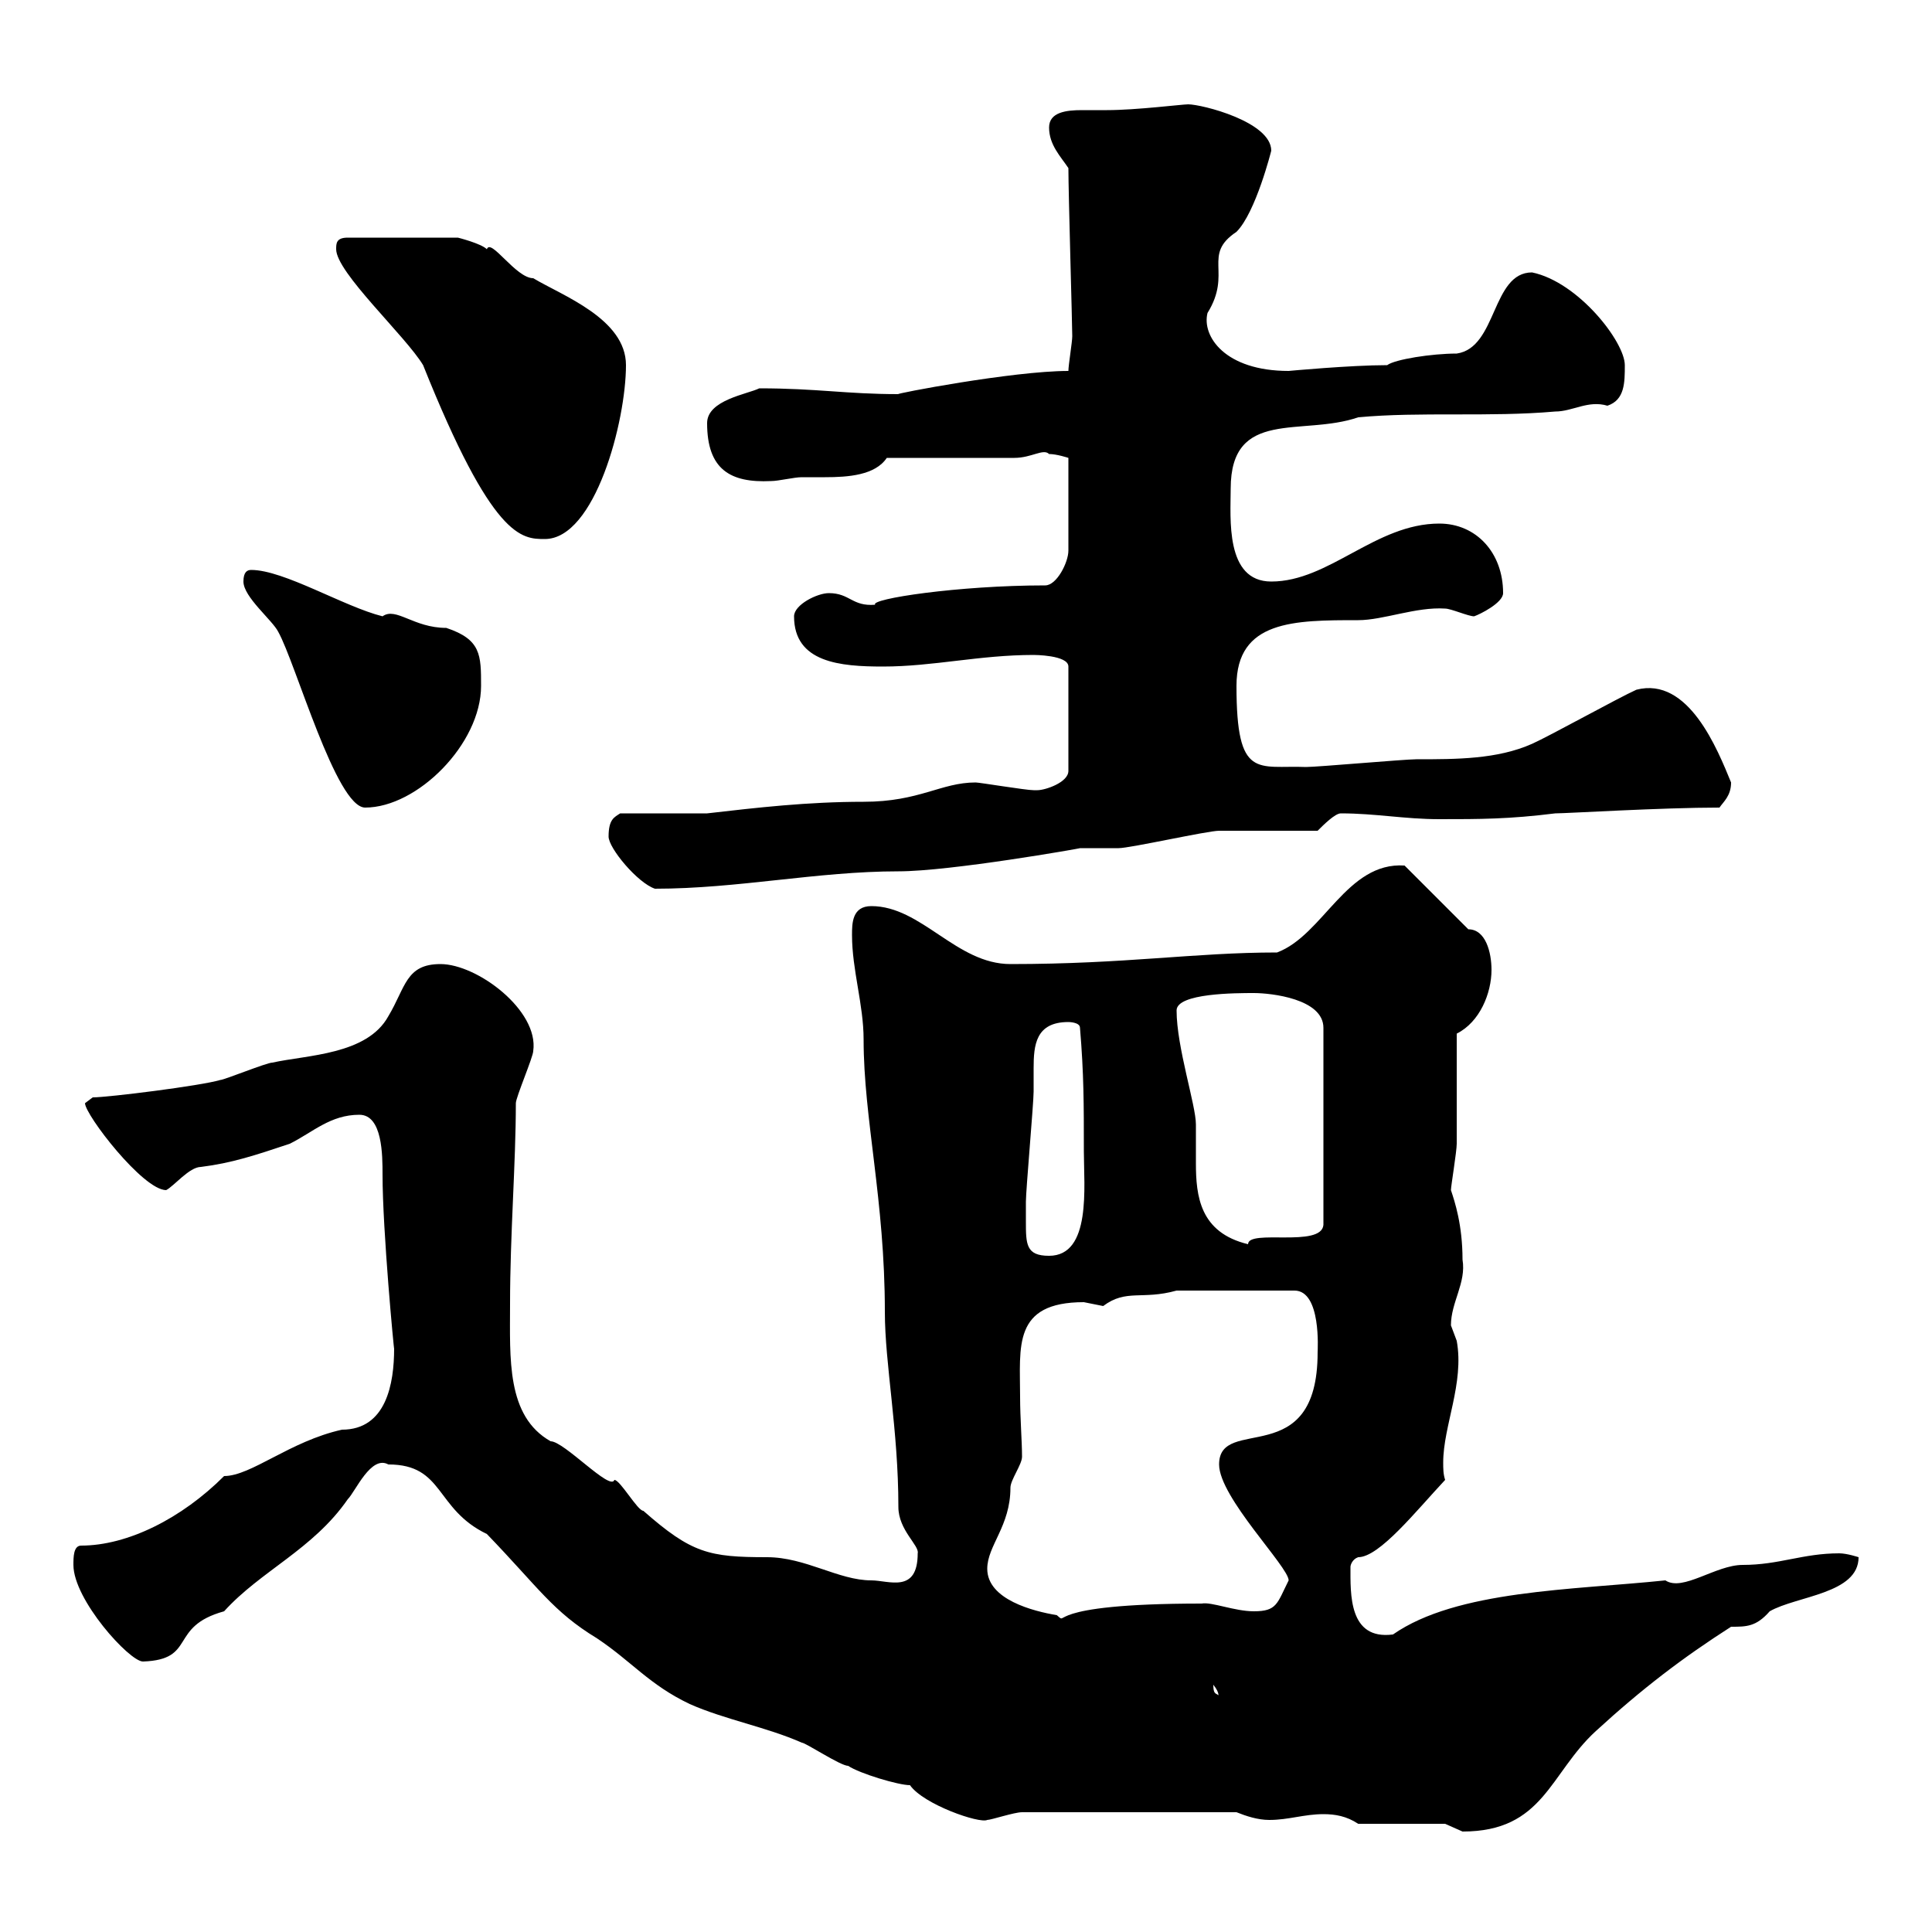<svg xmlns="http://www.w3.org/2000/svg" xmlns:xlink="http://www.w3.org/1999/xlink" width="300" height="300"><path d="M224.40 283.20C224.40 283.20 227.10 284.40 227.10 284.40C239.70 284.40 240.60 275.40 247.80 268.80C255 262.20 261.30 257.40 268.80 252.60C271.20 252.60 272.70 252.60 274.80 250.20C279 247.80 288.60 247.50 288.60 241.80C288.60 241.80 286.80 241.20 285.60 241.20C279.90 241.20 276.30 243 270.60 243C266.40 243 261.30 247.20 258.60 245.40C244.20 246.90 226.20 246.90 216.30 253.80C209.40 254.70 209.70 247.50 209.70 243.30C209.70 243 210 242.10 210.90 241.80C214.20 241.80 219.90 234.60 224.40 229.80C224.10 228.90 224.10 228 224.10 227.10C224.10 221.40 227.40 214.80 226.20 208.20C226.20 208.20 225.30 205.80 225.30 205.80C225.30 202.20 227.70 199.20 227.10 195.60C227.10 190.20 225.90 186.60 225.30 184.80C225.30 184.20 226.20 178.80 226.20 177.60C226.20 174.90 226.20 163.20 226.20 160.50C229.80 158.70 231.60 154.20 231.60 150.60C231.60 147.90 230.70 144.30 228 144.30L218.10 134.40C209.10 133.80 205.50 145.20 198.30 147.90C185.40 147.90 174.90 149.70 156.90 149.70C148.50 149.70 143.10 140.70 135.30 140.70C132.30 140.70 132.30 143.40 132.30 145.20C132.30 150.60 134.10 156 134.10 161.40C134.10 173.70 137.40 186.30 137.40 203.70C137.40 211.80 139.50 222 139.50 234C139.50 237.60 142.80 240 142.50 241.20C142.50 247.50 138 245.40 135.30 245.40C130.20 245.40 125.10 241.80 119.10 241.80C110.10 241.80 107.40 241.20 99.90 234.60C99 234.60 96.30 229.80 95.40 229.80C94.80 231.60 87.60 223.80 85.50 223.80C78.60 219.90 79.20 210.90 79.20 202.50C79.20 191.70 80.10 180.60 80.10 171.30C80.10 170.40 82.80 164.10 82.80 163.20C83.70 156.90 74.10 149.70 68.40 149.70C63 149.70 63 153.30 60.30 157.80C57 163.80 47.70 163.80 42.30 165C41.40 165 34.80 167.70 34.20 167.70C31.20 168.60 16.80 170.40 14.40 170.40C14.40 170.40 13.20 171.30 13.20 171.30C13.20 173.10 22.20 184.80 25.80 184.80C27 184.20 29.40 181.20 31.20 181.20C36 180.60 39.60 179.40 45 177.60C48.60 175.80 51.30 173.10 55.80 173.10C59.40 173.10 59.40 179.40 59.40 182.40C59.40 191.10 61.20 210 61.20 209.40C61.20 214.80 60 222 53.10 222C45 223.80 39 229.20 34.80 229.20C28.20 235.80 19.80 240 12.60 240C11.40 240 11.40 241.80 11.40 243C11.40 248.40 20.10 258 22.20 258C30.60 257.70 26.10 252.60 34.80 250.20C40.50 243.90 48.60 240.60 54 232.80C55.20 231.60 57.60 225.90 60.30 227.40C69 227.40 67.50 234.30 75.60 238.20C83.70 246.60 85.80 250.20 92.70 254.40C98.10 258 100.80 261.60 107.10 264.60C112.50 267 119.10 268.20 124.50 270.60C125.10 270.60 130.50 274.20 131.70 274.20C133.50 275.40 139.50 277.20 141.30 277.20C143.40 280.20 152.10 283.20 153.30 282.60C153.90 282.60 157.50 281.40 158.70 281.40L192 281.40C193.50 282 195.30 282.60 197.10 282.60C200.10 282.60 202.50 281.70 205.50 281.70C207.30 281.70 209.10 282 210.90 283.20ZM188.40 261.60C189.60 263.10 189 263.40 189.30 263.40C189 262.80 188.40 263.40 188.40 261.60ZM153.30 243.60C153.30 240 156.90 237 156.90 231C156.90 229.80 158.70 227.40 158.70 226.20C158.70 223.80 158.40 220.20 158.40 216.90C158.40 209.10 157.20 202.20 168.30 202.20C168.30 202.20 171.30 202.80 171.30 202.80C174.90 200.10 177.30 201.90 182.70 200.40L201 200.40C205.20 200.40 204.60 209.70 204.60 210C204.60 228.60 189.30 219.60 189.30 227.40C189.30 232.50 200.10 243.30 200.10 245.40C198.30 249 198.30 250.20 194.70 250.20C191.70 250.20 188.10 248.70 186.60 249C161.10 249 166.20 252.60 164.10 250.80C160.50 250.20 153.30 248.40 153.30 243.60ZM159.30 189.60C159.30 189.60 159.30 186.60 159.30 186.60C159.30 184.80 160.50 171.30 160.50 169.50C160.50 168.30 160.50 167.40 160.50 165.90C160.50 162.30 160.80 158.70 165.90 158.70C165.90 158.70 167.70 158.70 167.70 159.60C168.30 166.80 168.30 171.30 168.30 178.80C168.30 184.20 169.50 195 162.90 195C159.30 195 159.30 193.20 159.30 189.60ZM182.70 156.90C182.70 154.20 192 154.20 194.70 154.20C197.40 154.20 205.50 155.10 205.50 159.60L205.50 190.20C205.20 193.80 193.80 190.80 193.80 193.20C186.30 191.40 185.70 185.70 185.70 180.60C185.70 178.80 185.70 176.70 185.70 174.60C185.70 171.60 182.70 162.60 182.70 156.90ZM94.50 129.90C94.50 131.70 99 137.10 101.70 138C114.60 138 126.90 135.30 139.50 135.30C147.60 135.30 168 131.70 167.70 131.70C168.30 131.70 173.10 131.70 173.70 131.70C175.50 131.70 187.50 129 189.30 129C192 129 201.90 129 204.60 129C205.50 128.10 207.30 126.30 208.20 126.30C213.60 126.30 218.10 127.20 223.50 127.20C229.80 127.20 234.30 127.20 241.50 126.30C243.30 126.30 258 125.40 267 125.40C267.60 124.50 268.80 123.60 268.80 121.50C266.70 116.40 262.20 105 254.10 107.10C251.40 108.30 240.60 114.30 237.90 115.50C232.50 117.90 226.20 117.90 219.90 117.90C218.10 117.90 204.60 119.10 202.80 119.10C195.30 118.80 192 121.20 192 106.50C192 96.30 201 96.30 210.90 96.30C214.80 96.30 219.90 94.20 224.40 94.50C225.30 94.50 228 95.70 228.90 95.70C229.80 95.40 233.40 93.60 233.40 92.10C233.40 85.80 229.20 81.30 223.50 81.30C213.60 81.30 206.40 90.30 197.40 90.30C190.20 90.30 191.10 80.40 191.10 75.90C191.10 63.30 202.20 67.80 210.90 64.80C220.50 63.90 231.30 64.80 241.50 63.90C244.20 63.90 246.60 62.10 249.60 63C252.30 62.10 252.30 59.40 252.30 56.70C252.30 53.10 245.10 43.80 237.90 42.30C231.60 42.30 232.50 54 226.20 54.90C222.30 54.90 216.60 55.80 215.40 56.70C209.70 56.70 200.10 57.60 200.10 57.60C190.20 57.60 186.60 52.20 187.50 48.60C191.40 42.30 186.60 39.60 192 36C195 33 197.40 23.40 197.40 23.40C197.40 18.90 186.60 16.20 184.50 16.20C183.60 16.20 176.40 17.10 171.90 17.10C171 17.10 169.50 17.10 168 17.10C165.60 17.10 162.90 17.40 162.90 19.80C162.90 22.50 164.70 24.30 165.90 26.10C165.90 30 166.50 50.40 166.50 52.20C166.50 53.10 165.90 56.70 165.90 57.60C157.20 57.60 138.60 61.20 139.50 61.20C131.40 61.20 126.90 60.30 117.90 60.30C116.10 61.20 109.80 62.10 109.80 65.70C109.80 72.90 113.40 75 119.70 74.70C120.90 74.70 123.30 74.10 124.50 74.10C125.40 74.10 126.60 74.10 128.10 74.10C131.70 74.10 135.90 73.80 137.70 71.10L157.50 71.10C160.20 71.10 162 69.60 162.90 70.50C164.10 70.50 165.90 71.10 165.90 71.10L165.90 85.50C165.90 87.30 164.10 90.90 162.30 90.90C148.80 90.90 135 93 135.90 93.90C132.30 94.20 132 92.10 128.70 92.10C126.90 92.10 123.30 93.90 123.30 95.70C123.30 102.90 130.50 103.50 137.10 103.50C144.90 103.50 152.10 101.70 160.50 101.70C160.50 101.70 165.90 101.70 165.90 103.50L165.90 119.70C165.90 121.50 162.30 122.70 161.10 122.70C160.50 122.70 160.50 122.70 160.50 122.70C159.30 122.70 152.10 121.50 151.50 121.50C146.10 121.50 142.80 124.50 134.10 124.50C125.40 124.50 117.60 125.40 109.80 126.30L96.30 126.30C95.40 126.90 94.50 127.20 94.50 129.90ZM37.80 90.30C37.80 92.70 42.30 96.30 43.20 98.10C45.90 102.90 52.20 125.40 56.70 125.40C64.80 125.40 74.70 115.50 74.70 106.50C74.70 101.70 74.70 99.30 69.30 97.50C64.20 97.50 61.50 94.20 59.40 95.70C53.40 94.20 44.10 88.50 39 88.50C38.40 88.50 37.80 88.80 37.80 90.30ZM52.20 38.70C52.20 42.30 63 52.20 65.70 56.70C76.50 83.70 81 83.70 84.60 83.70C92.40 83.70 97.20 65.40 97.20 56.70C97.20 49.50 87.30 45.90 82.80 43.20C80.10 43.20 76.20 36.90 75.60 38.70C74.70 37.80 71.10 36.90 71.10 36.90L54 36.90C52.20 36.90 52.20 37.80 52.20 38.70Z"/></svg>